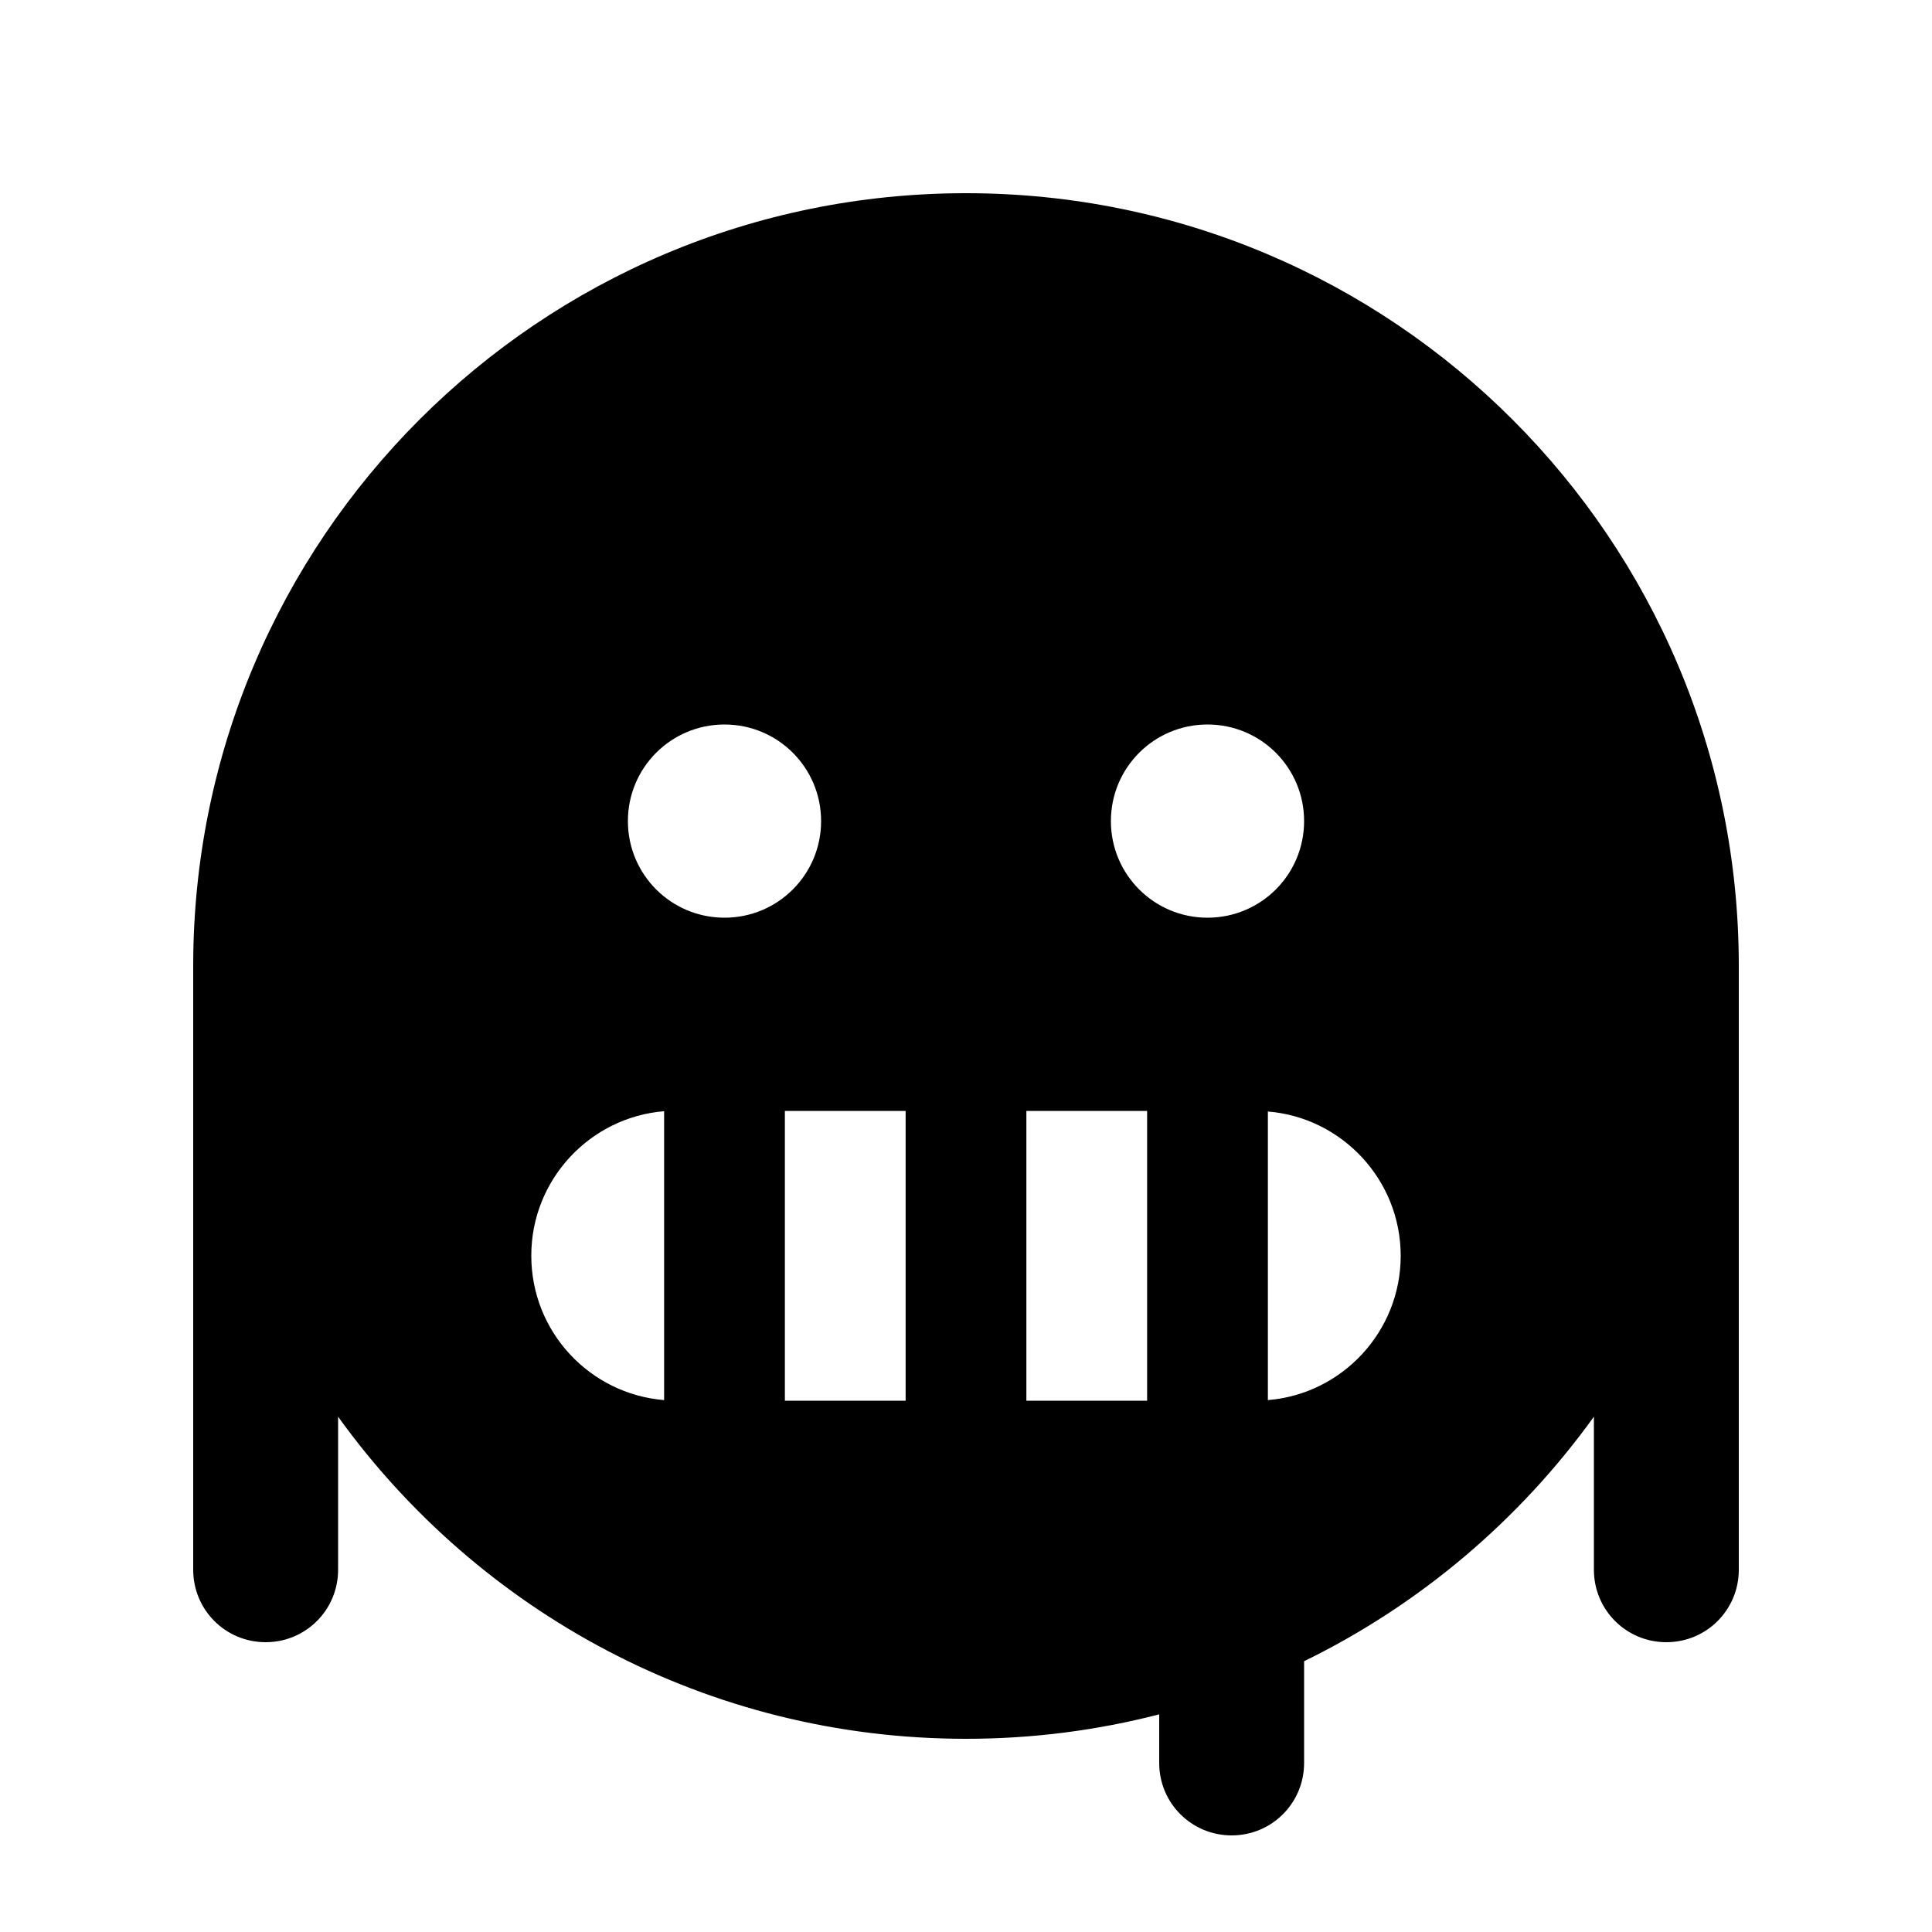 <svg xmlns="http://www.w3.org/2000/svg" viewBox="0 0 640 640"><!--! Font Awesome Pro 7.1.0 by @fontawesome - https://fontawesome.com License - https://fontawesome.com/license (Commercial License) Copyright 2025 Fonticons, Inc. --><path fill="currentColor" d="M384 567.9C363.5 573.2 342.1 576 320 576C234.3 576 158.5 533.9 112 469.3L112 520C112 533.3 101.3 544 88 544C74.7 544 64 533.3 64 520L64 320C64 178.6 178.6 64 320 64C461.4 64 576 178.6 576 320L576 520C576 533.3 565.3 544 552 544C538.7 544 528 533.3 528 520L528 469.3C503.3 503.6 470.3 531.6 432 550.3L432 584C432 597.3 421.3 608 408 608C394.7 608 384 597.3 384 584L384 567.9zM420 463.8C444.6 461.8 464 441.1 464 416C464 390.9 444.6 370.2 420 368.2L420 463.9zM380 368L340 368L340 464L380 464L380 368zM300 464L300 368L260 368L260 464L300 464zM176 416C176 441.2 195.4 461.8 220 463.8L220 368.1C195.4 370.1 176 390.8 176 415.9zM240 304C257.7 304 272 289.7 272 272C272 254.3 257.7 240 240 240C222.3 240 208 254.3 208 272C208 289.7 222.3 304 240 304zM432 272C432 254.3 417.7 240 400 240C382.3 240 368 254.3 368 272C368 289.7 382.3 304 400 304C417.7 304 432 289.7 432 272z"/></svg>